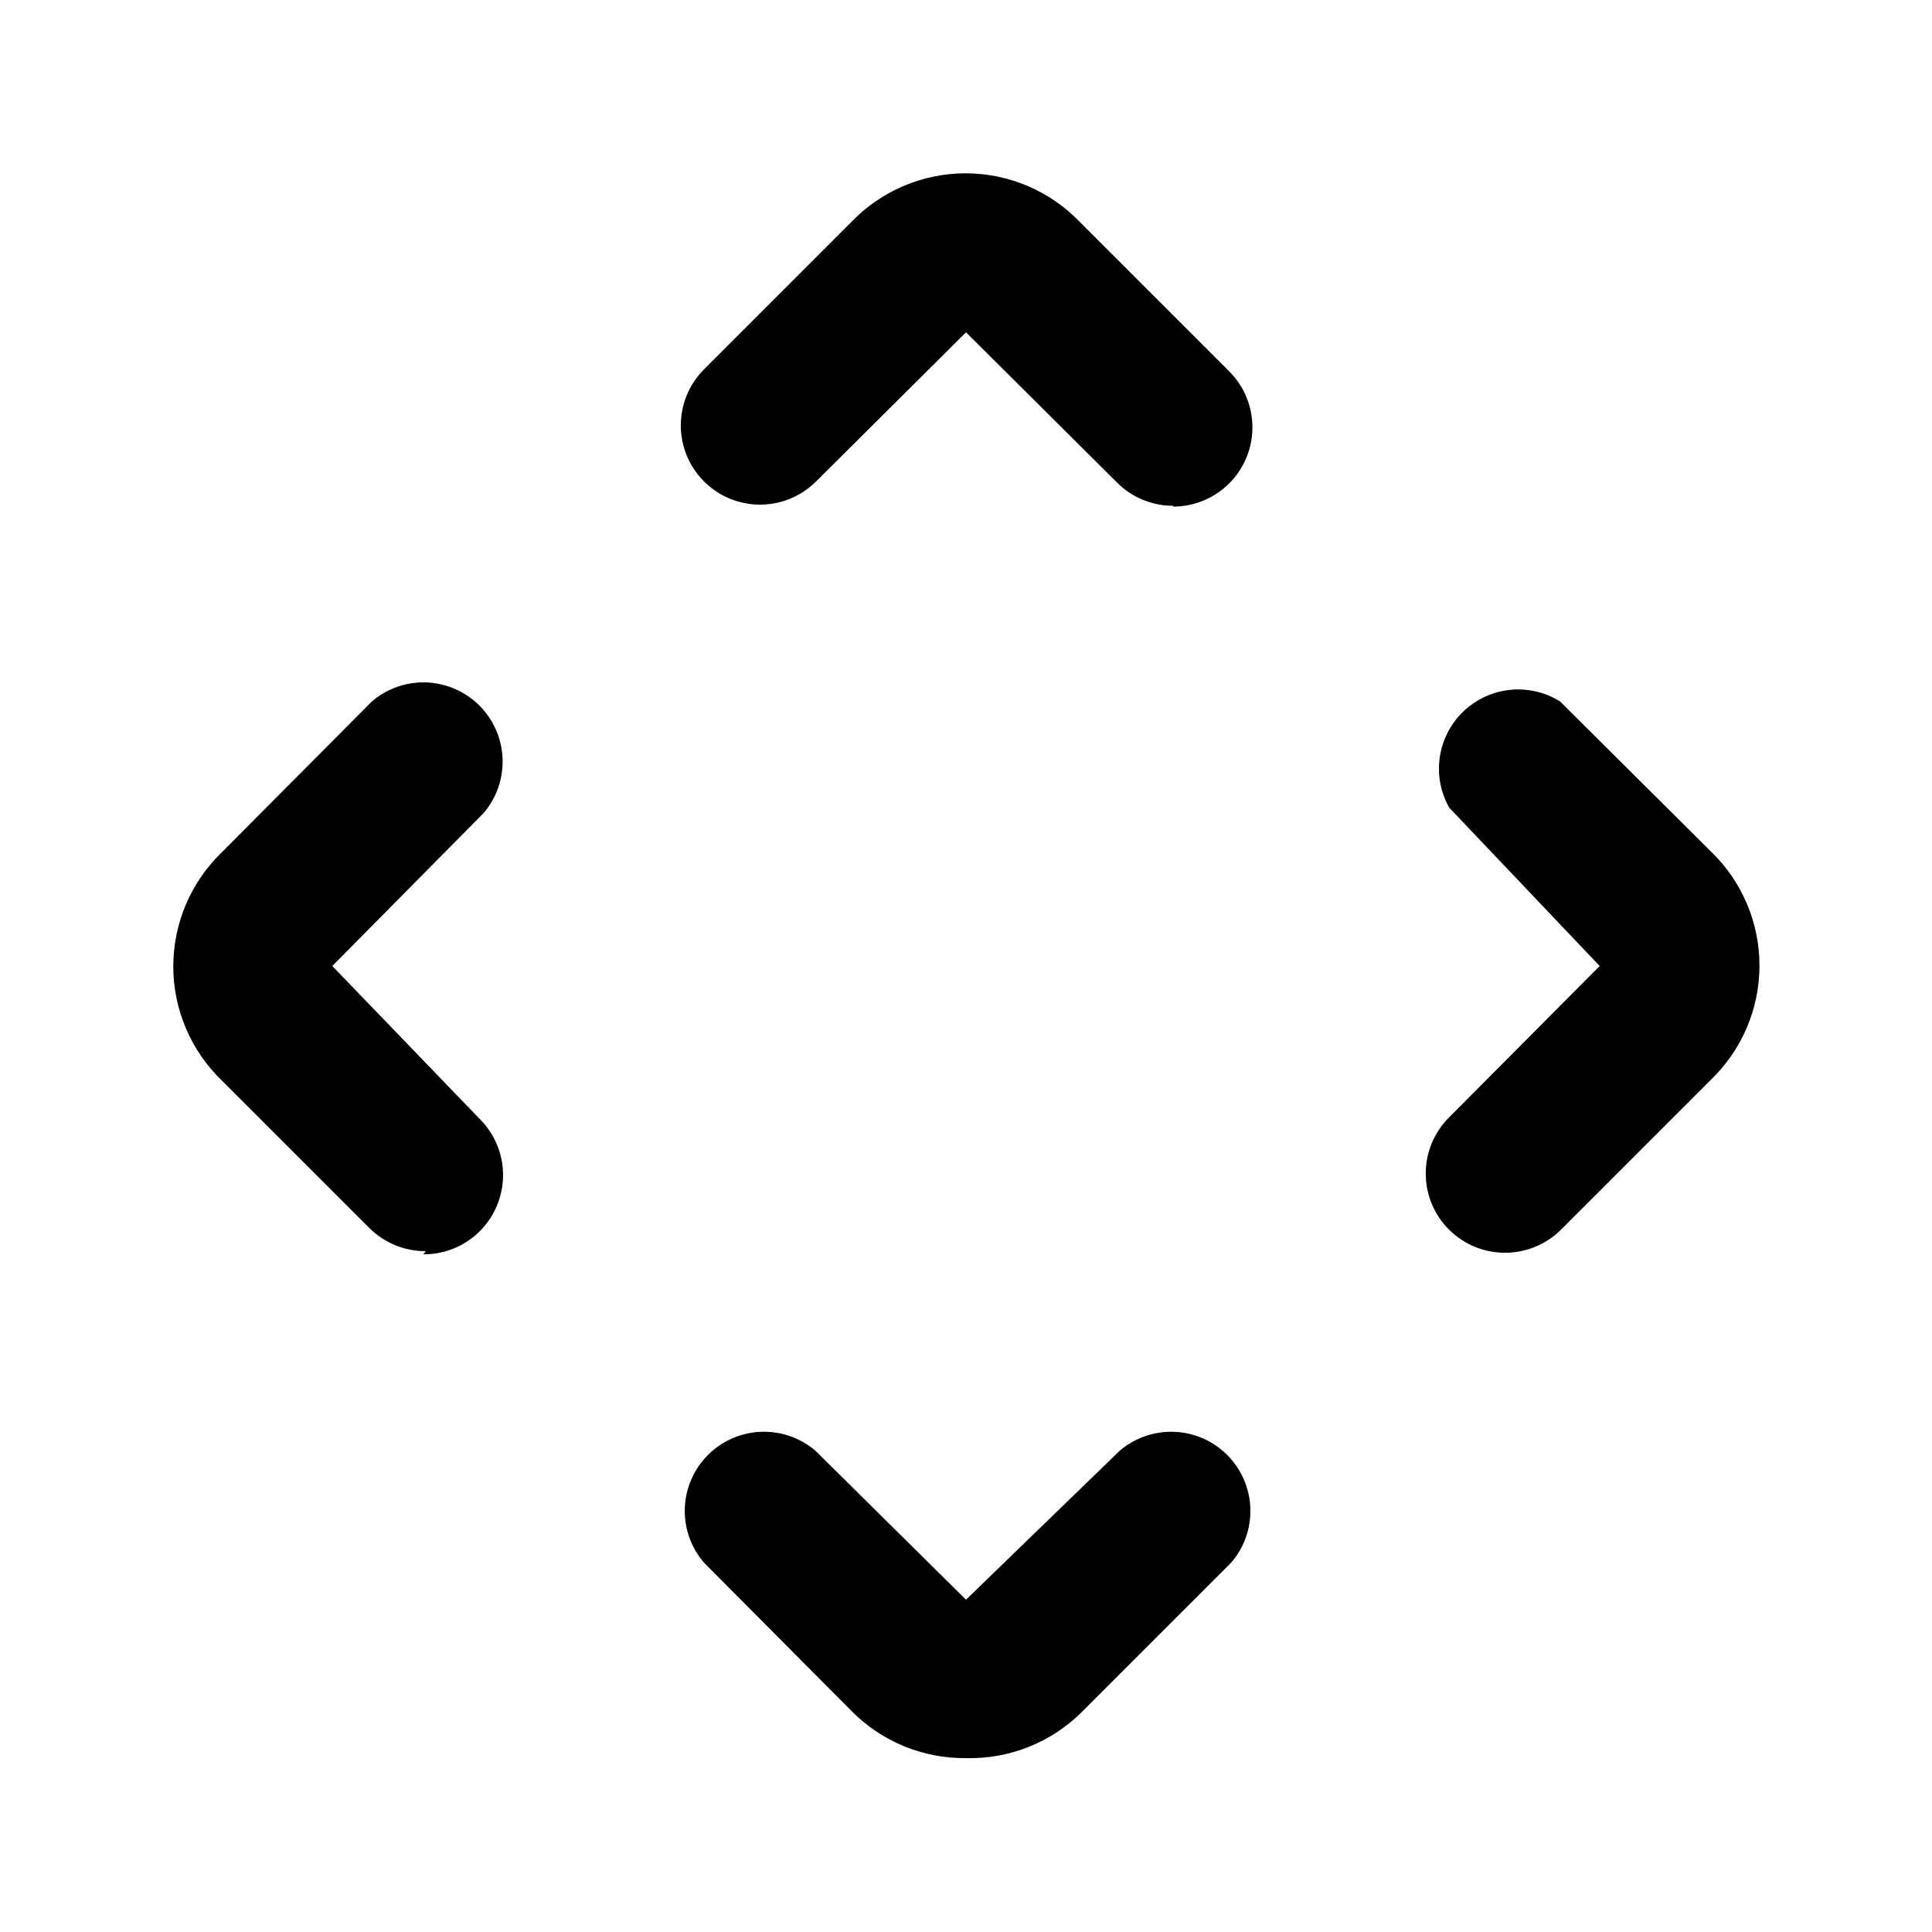 <?xml version="1.0" encoding="UTF-8"?>
<!-- Uploaded to: ICON Repo, www.iconrepo.com, Generator: ICON Repo Mixer Tools -->
<svg fill="#000000" width="800px" height="800px" version="1.1" viewBox="144 144 512 512" xmlns="http://www.w3.org/2000/svg">
 <g>
  <path d="m542.95 475.99c-5.59 0.035-10.965-2.164-14.926-6.109-3.965-3.945-6.191-9.305-6.188-14.898 0.004-5.59 2.238-10.949 6.211-14.887l39.883-40.094-39.887-41.984h0.004c-3.078-5.457-3.559-12-1.312-17.848 2.246-5.848 6.988-10.387 12.93-12.375 5.938-1.988 12.457-1.223 17.77 2.094l39.887 39.676v-0.004c8.277 7.922 12.957 18.879 12.957 30.336 0 11.453-4.68 22.414-12.957 30.332l-39.465 39.465c-3.926 4.008-9.293 6.273-14.906 6.297z"/>
  <path d="m400 609.92c-11.441 0.125-22.434-4.426-30.441-12.594l-39.043-39.254c-4.629-5.406-6.203-12.785-4.188-19.609 2.019-6.824 7.356-12.16 14.18-14.176 6.82-2.019 14.203-0.441 19.605 4.184l39.887 39.465 40.723-39.465c5.406-4.625 12.785-6.203 19.609-4.184 6.82 2.016 12.156 7.352 14.176 14.176 2.019 6.824 0.441 14.203-4.188 19.609l-39.465 39.465c-8.141 8.199-19.305 12.68-30.855 12.383z"/>
  <path d="m256.83 475.57c-5.578 0.031-10.941-2.16-14.902-6.09l-39.047-39.043c-8.277-7.922-12.957-18.879-12.957-30.336 0-11.453 4.68-22.41 12.957-30.332l39.676-39.883c5.402-4.629 12.785-6.207 19.605-4.188 6.824 2.019 12.16 7.356 14.18 14.176 2.016 6.824 0.441 14.203-4.188 19.609l-40.094 40.516 39.047 40.516-0.004-0.004c3.973 3.938 6.207 9.297 6.211 14.891 0.004 5.59-2.223 10.953-6.184 14.895-3.965 3.945-9.34 6.144-14.93 6.113z"/>
  <path d="m455 278.04c-5.578 0.031-10.941-2.16-14.902-6.09l-40.094-39.883-39.676 39.465c-5.289 5.324-13.016 7.426-20.27 5.508-7.254-1.918-12.938-7.559-14.906-14.801-1.965-7.238 0.078-14.98 5.367-20.305l39.047-39.047h-0.004c7.922-8.277 18.879-12.957 30.336-12.957 11.453 0 22.414 4.68 30.332 12.957l39.465 39.465c3.973 3.938 6.207 9.297 6.211 14.887 0.004 5.594-2.223 10.957-6.188 14.898-3.961 3.945-9.336 6.144-14.926 6.113z"/>
 </g>
</svg>